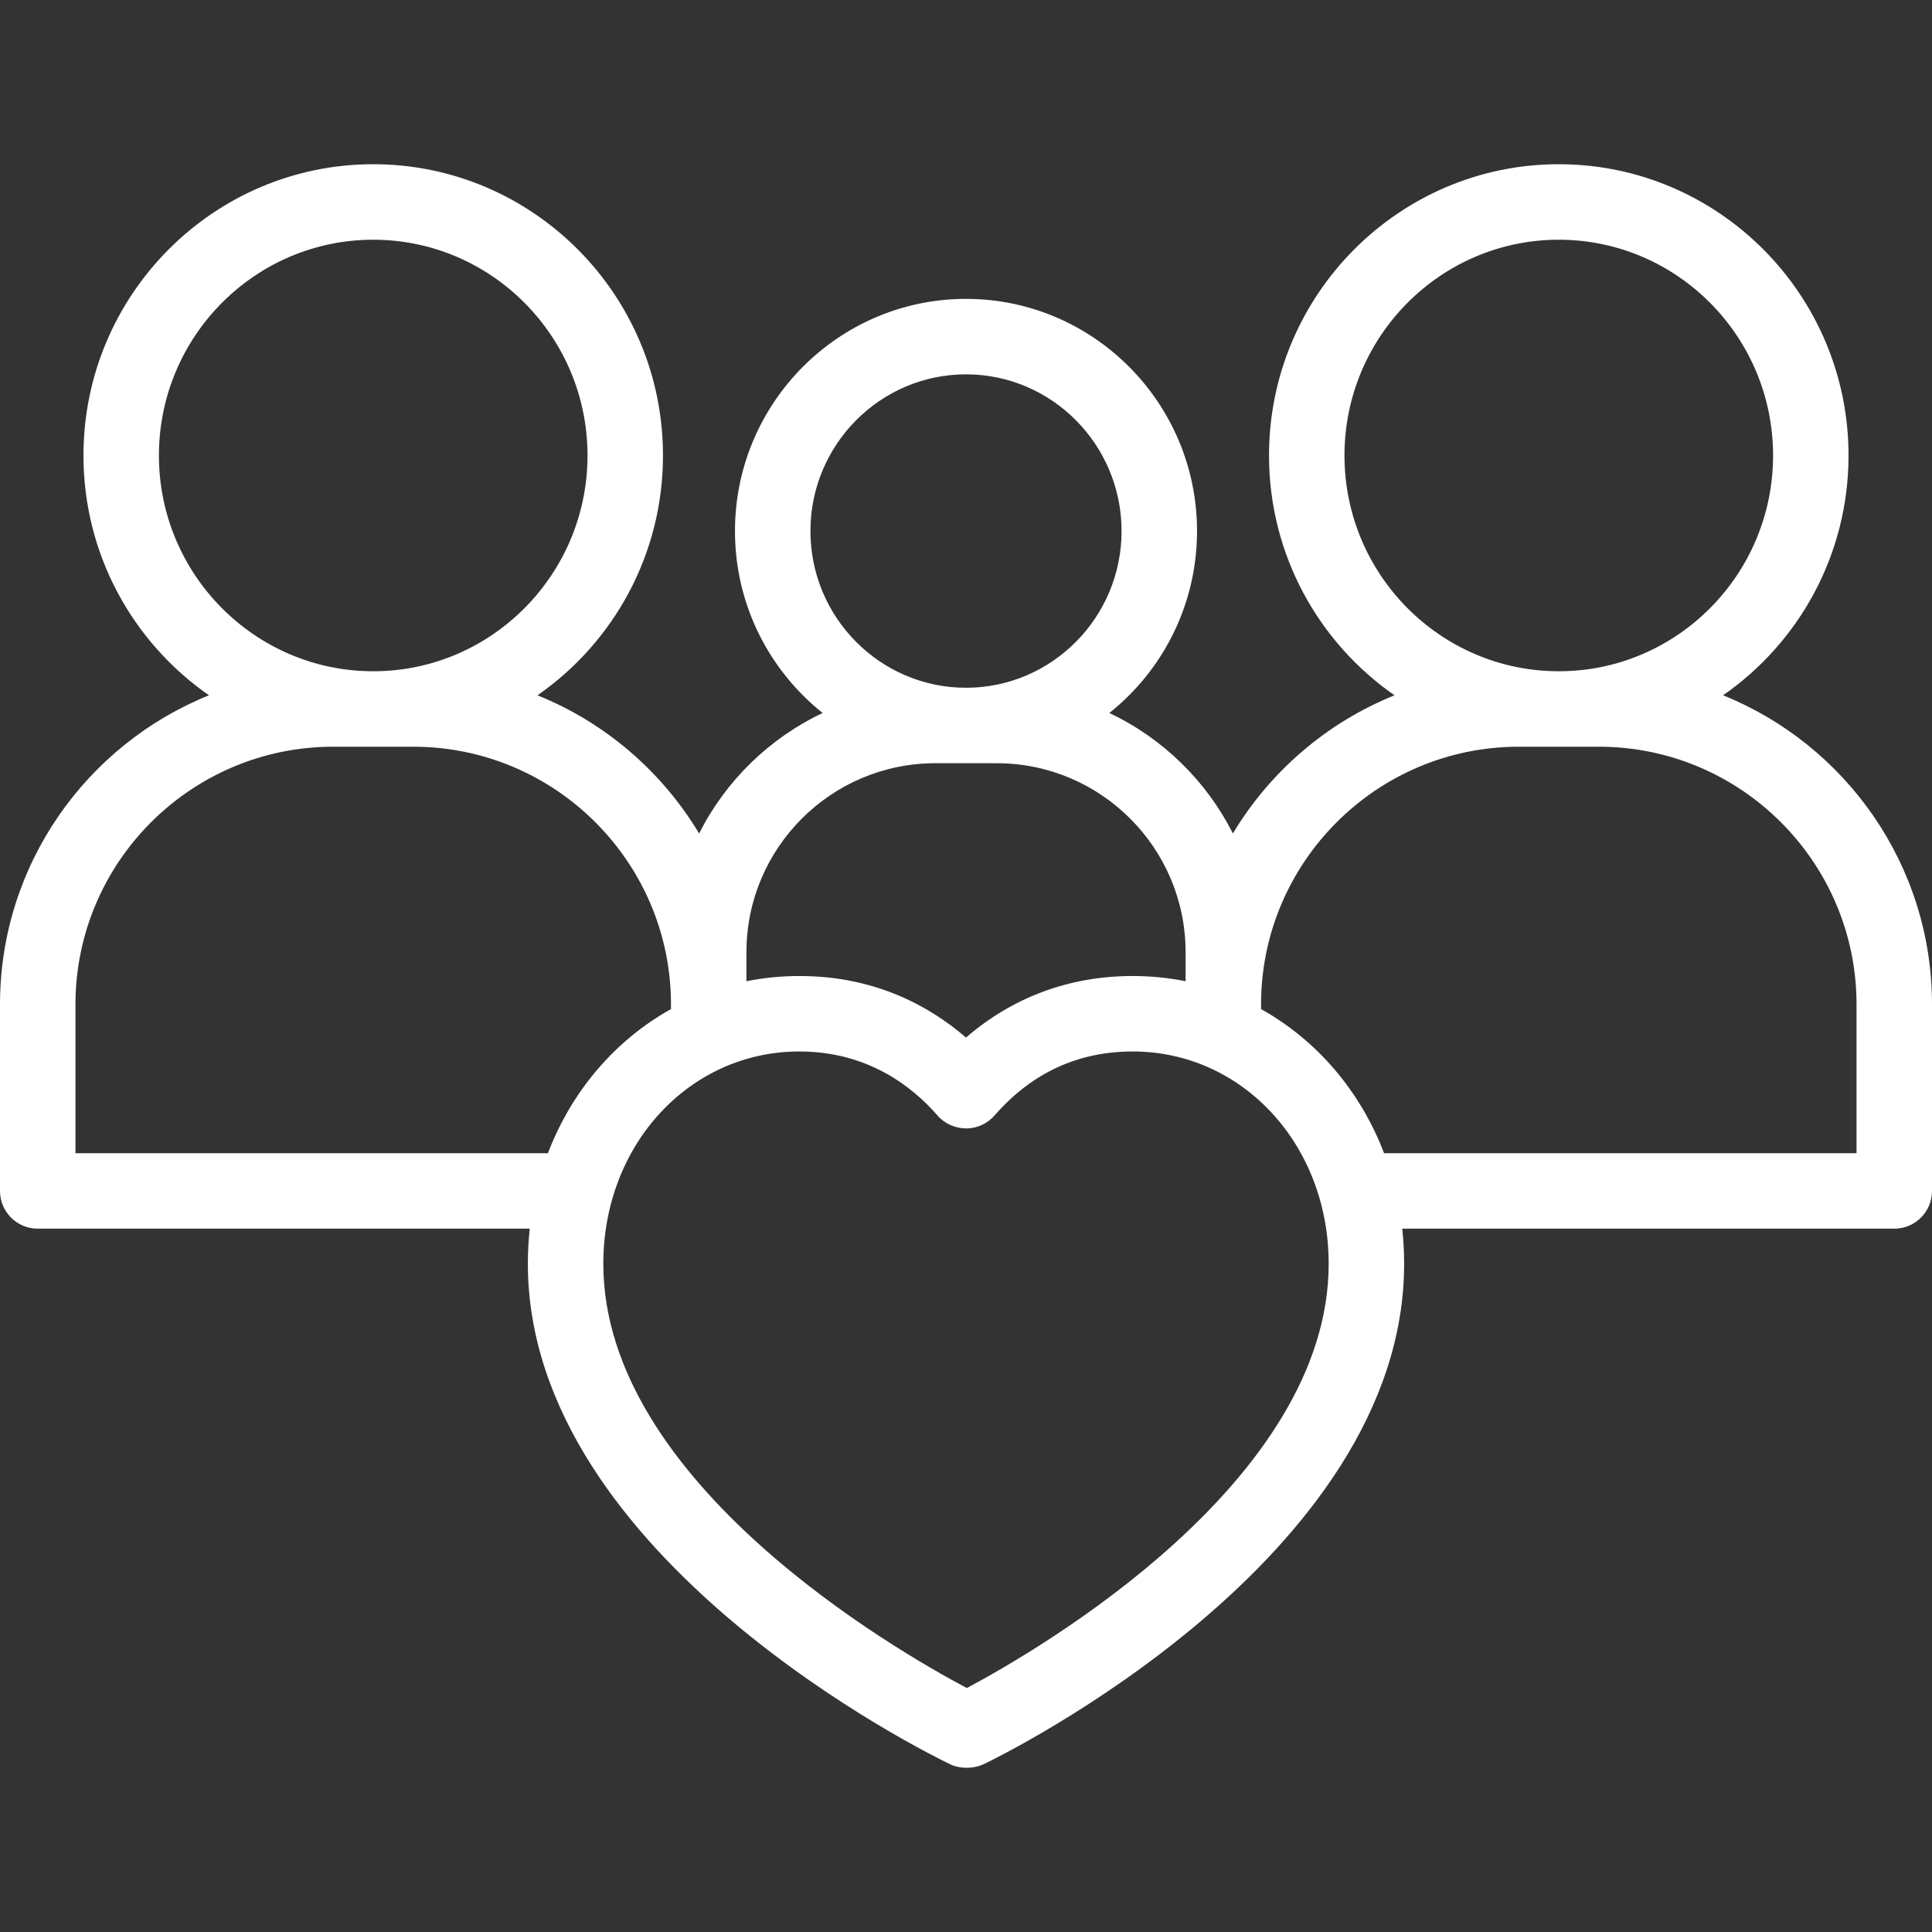 <?xml version="1.0" encoding="UTF-8"?> <svg xmlns="http://www.w3.org/2000/svg" width="50" height="50" viewBox="0 0 50 50" fill="none"><rect x="0" y="0" width="50" height="50" fill="#333333" stroke="none"/><g clip-path="url(#clip0)"><path d="M44.593 17.994C46.553 16.633 47.84 14.359 47.84 11.788C47.84 7.632 44.476 4.25 40.341 4.25C36.206 4.25 32.842 7.632 32.842 11.788C32.842 14.359 34.129 16.633 36.09 17.994C34.338 18.701 32.869 19.967 31.907 21.57C31.22 20.208 30.091 19.106 28.71 18.452C30.092 17.351 30.979 15.65 30.979 13.744C30.979 10.431 28.297 7.735 25 7.735C21.703 7.735 19.021 10.431 19.021 13.744C19.021 15.65 19.908 17.351 21.29 18.452C19.909 19.106 18.78 20.208 18.093 21.57C17.131 19.967 15.662 18.701 13.91 17.994C15.871 16.633 17.158 14.359 17.158 11.788C17.158 7.632 13.794 4.25 9.659 4.25C5.524 4.25 2.16 7.632 2.16 11.788C2.16 14.359 3.447 16.633 5.408 17.994C2.241 19.271 0 22.377 0 25.995V30.821C0 31.361 0.437 31.798 0.977 31.798H13.71C13.678 32.095 13.661 32.398 13.661 32.706C13.661 40.34 24.133 45.44 24.579 45.654C24.71 45.717 24.854 45.749 25 45.749C25.01 45.749 25.02 45.749 25.029 45.749L25.076 45.748C25.212 45.743 25.346 45.711 25.469 45.652C25.913 45.438 36.339 40.339 36.339 32.706C36.339 32.398 36.322 32.095 36.29 31.798H36.572C37.112 31.798 37.549 31.361 37.549 30.822C37.549 30.282 37.112 29.845 36.572 29.845H35.82C35.204 28.232 34.075 26.917 32.636 26.115V25.995C32.636 22.318 35.628 19.325 39.306 19.325H41.377C45.055 19.325 48.047 22.318 48.047 25.995V29.845H36.572C36.033 29.845 35.596 30.282 35.596 30.822C35.596 31.361 36.033 31.798 36.572 31.798H49.023C49.563 31.798 50 31.361 50 30.822V25.995C50 22.377 47.759 19.271 44.593 17.994ZM25 9.688C27.22 9.688 29.026 11.508 29.026 13.744C29.026 15.98 27.22 17.799 25 17.799C22.78 17.799 20.974 15.98 20.974 13.744C20.974 11.508 22.78 9.688 25 9.688ZM24.206 19.752H25.794C28.49 19.752 30.683 21.945 30.683 24.641V25.394C30.24 25.305 29.782 25.259 29.312 25.259C27.683 25.259 26.209 25.806 25 26.852C24.032 26.017 22.621 25.259 20.688 25.259C20.218 25.259 19.76 25.305 19.318 25.394V24.641C19.318 21.945 21.51 19.752 24.206 19.752ZM4.113 11.788C4.113 8.709 6.601 6.204 9.659 6.204C12.717 6.204 15.205 8.709 15.205 11.788C15.205 14.867 12.717 17.372 9.659 17.372C6.601 17.372 4.113 14.867 4.113 11.788ZM1.953 29.845V25.995C1.953 22.317 4.945 19.325 8.623 19.325H10.694C14.372 19.325 17.365 22.317 17.365 25.995V26.115C15.925 26.917 14.796 28.231 14.18 29.845H1.953ZM34.386 32.706C34.386 38.36 26.854 42.711 25.021 43.686C23.177 42.709 15.614 38.357 15.614 32.706C15.614 29.625 17.843 27.212 20.688 27.212C22.451 27.212 23.605 28.113 24.264 28.87C24.452 29.086 24.725 29.203 25.013 29.204C25.297 29.201 25.567 29.072 25.751 28.854C25.76 28.845 25.768 28.835 25.777 28.826C26.727 27.755 27.917 27.212 29.312 27.212C32.157 27.212 34.386 29.625 34.386 32.706ZM34.795 11.788C34.795 8.709 37.283 6.204 40.341 6.204C43.399 6.204 45.887 8.709 45.887 11.788C45.887 14.867 43.399 17.372 40.341 17.372C37.283 17.372 34.795 14.867 34.795 11.788Z" fill="white"></path></g><defs><clipPath id="clip0"><rect width="50" height="50" fill="white"></rect></clipPath></defs></svg> 